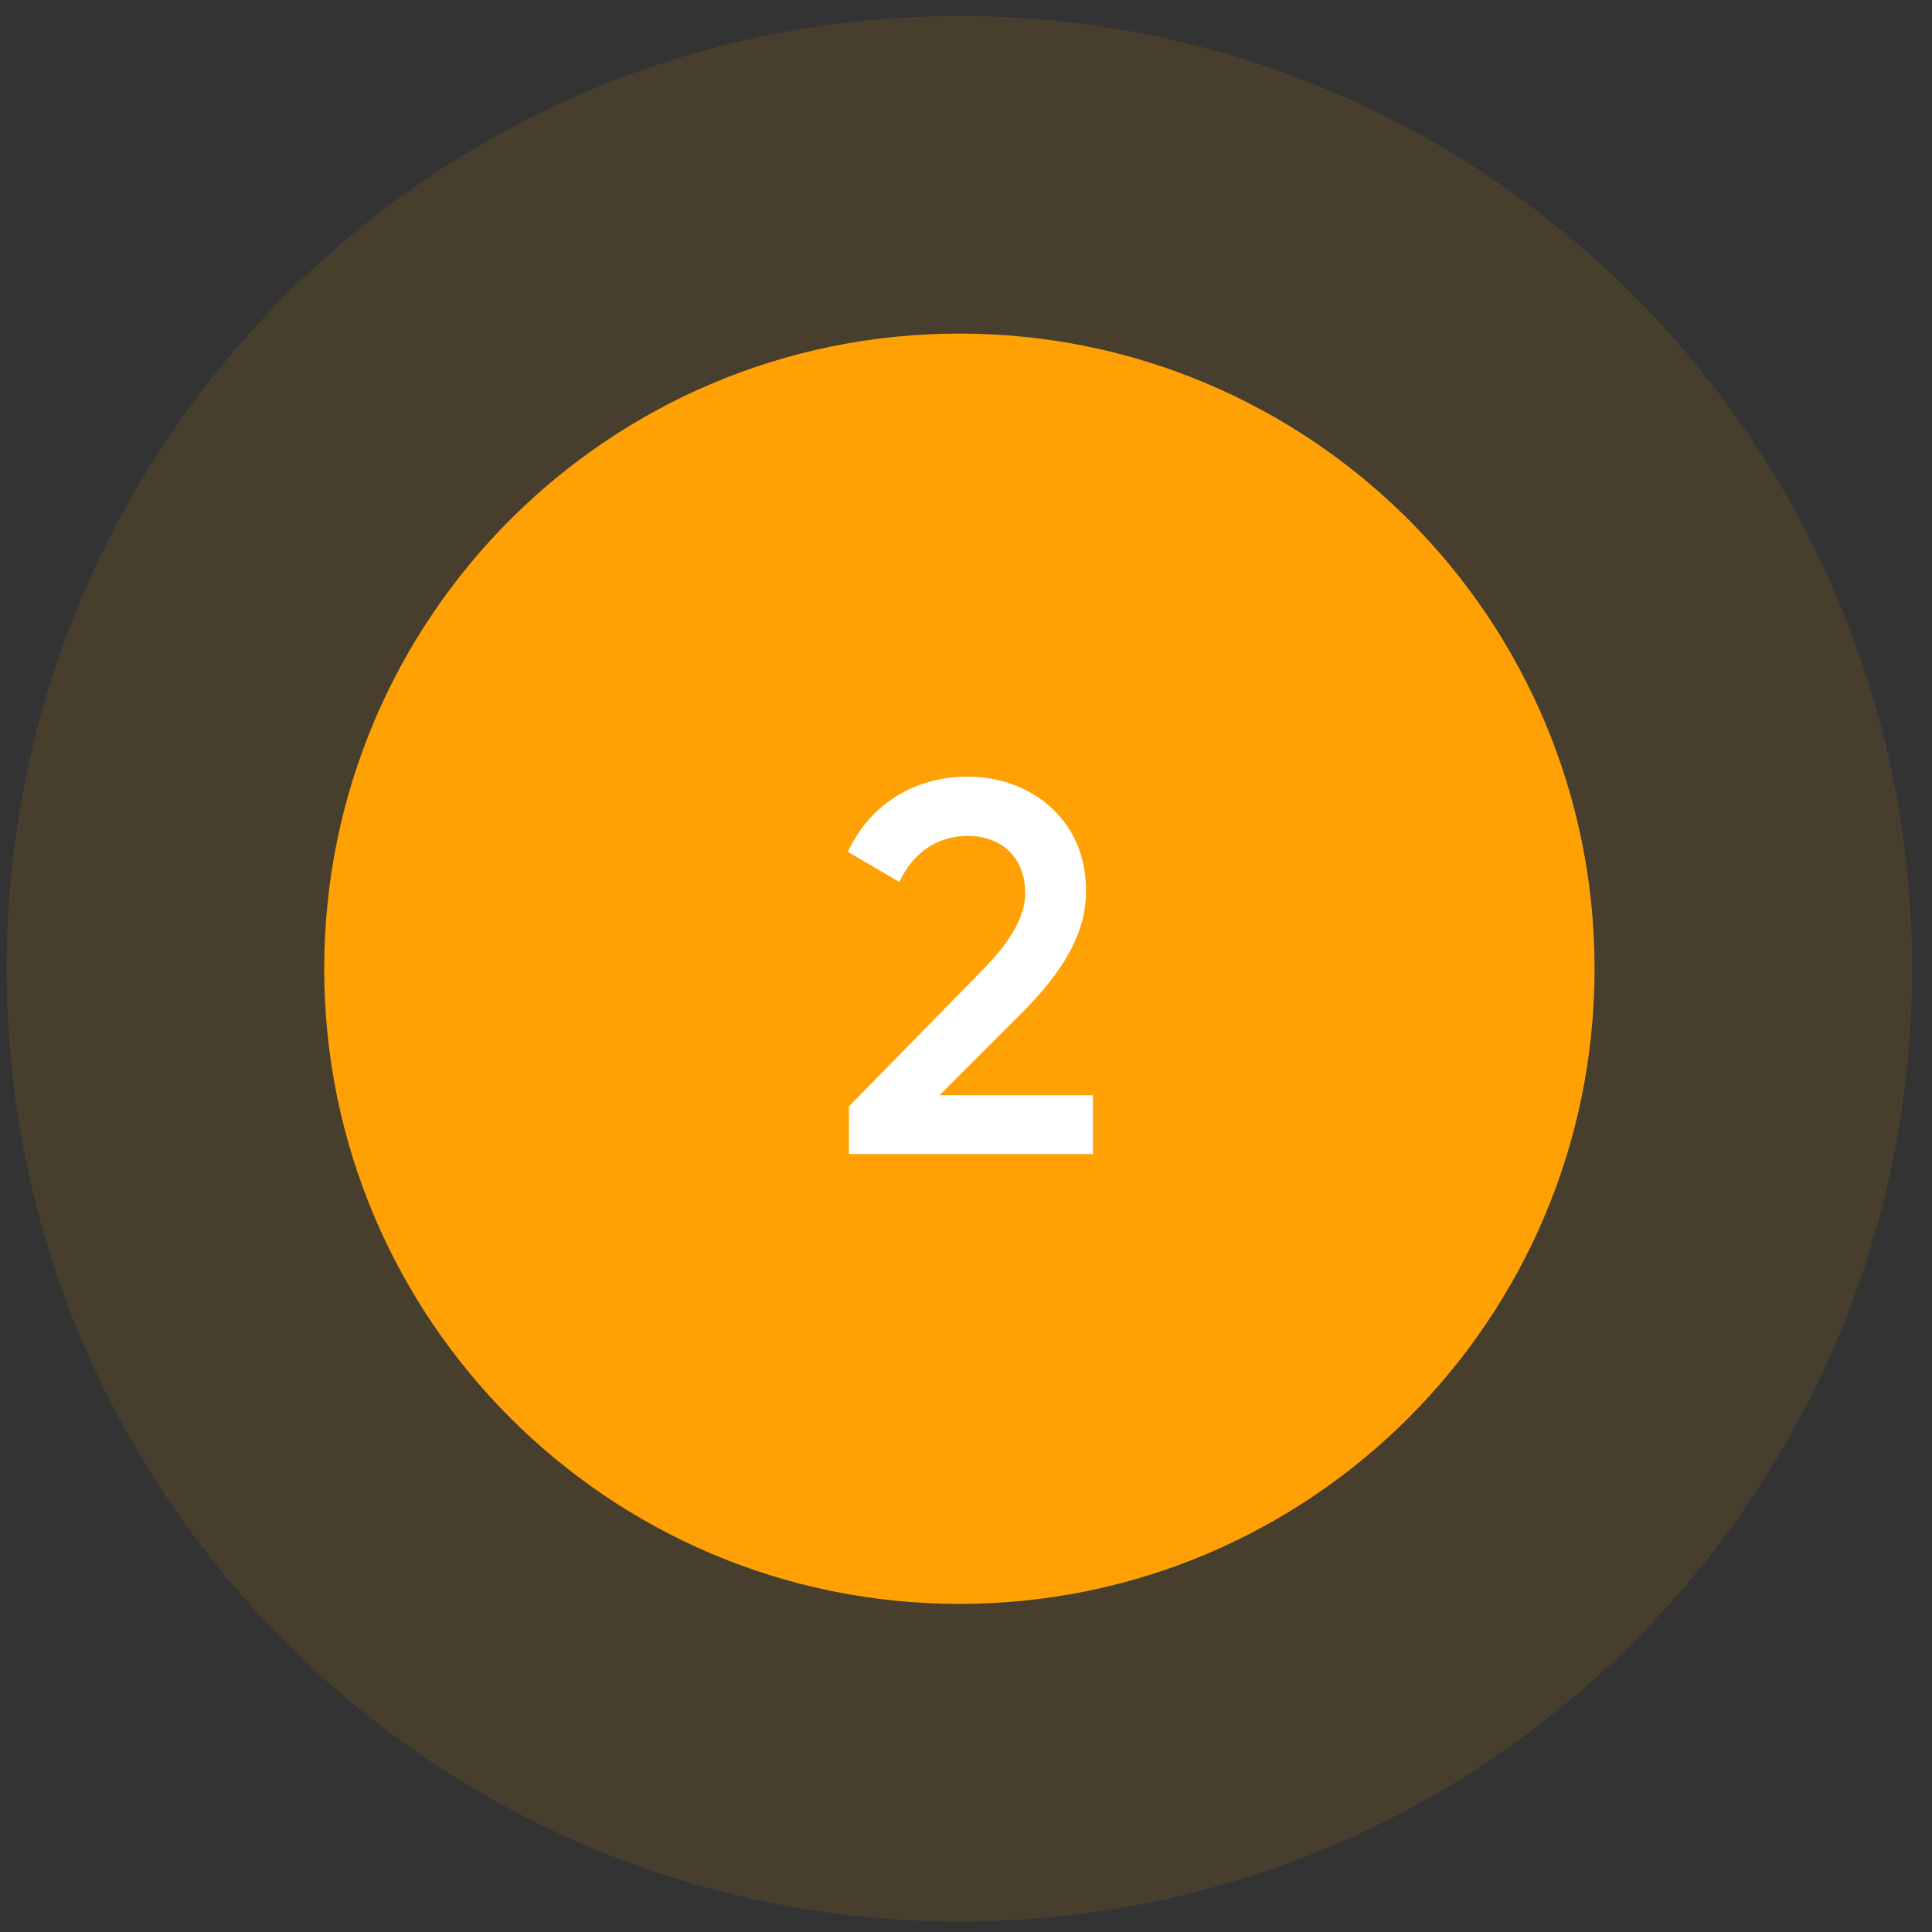 <svg width="73" height="73" viewBox="0 0 73 73" fill="none" xmlns="http://www.w3.org/2000/svg">
<rect x="0" y="0" width="73" height="73" fill="#333333" stroke="none"/>
<path d="M12.25 36.603C12.25 23.349 22.995 12.604 36.25 12.604C49.505 12.604 60.25 23.349 60.25 36.603C60.25 49.858 49.505 60.603 36.25 60.603C22.995 60.603 12.25 49.858 12.25 36.603Z" fill="#FFA105"/>
<path d="M32.077 43.603H41.297V41.383H35.497L38.657 38.224C39.997 36.864 41.037 35.404 41.037 33.663C41.037 30.884 38.857 29.343 36.557 29.343C34.697 29.343 32.937 30.264 32.037 32.184L33.977 33.324C34.517 32.203 35.417 31.584 36.577 31.584C37.777 31.584 38.737 32.343 38.737 33.743C38.737 34.803 37.957 35.824 36.957 36.824L32.077 41.803V43.603Z" fill="white"/>
<path d="M36.25 48.603C29.623 48.603 24.25 43.231 24.25 36.603H0.25C0.25 56.486 16.368 72.603 36.25 72.603V48.603ZM48.25 36.603C48.25 43.231 42.877 48.603 36.25 48.603V72.603C56.132 72.603 72.25 56.486 72.25 36.603H48.25ZM36.25 24.604C42.877 24.604 48.25 29.976 48.25 36.603H72.25C72.25 16.721 56.132 0.604 36.25 0.604V24.604ZM36.25 0.604C16.368 0.604 0.25 16.721 0.25 36.603H24.25C24.25 29.976 29.623 24.604 36.25 24.604V0.604Z" fill="#FFA105" fill-opacity="0.1"/>
</svg>
